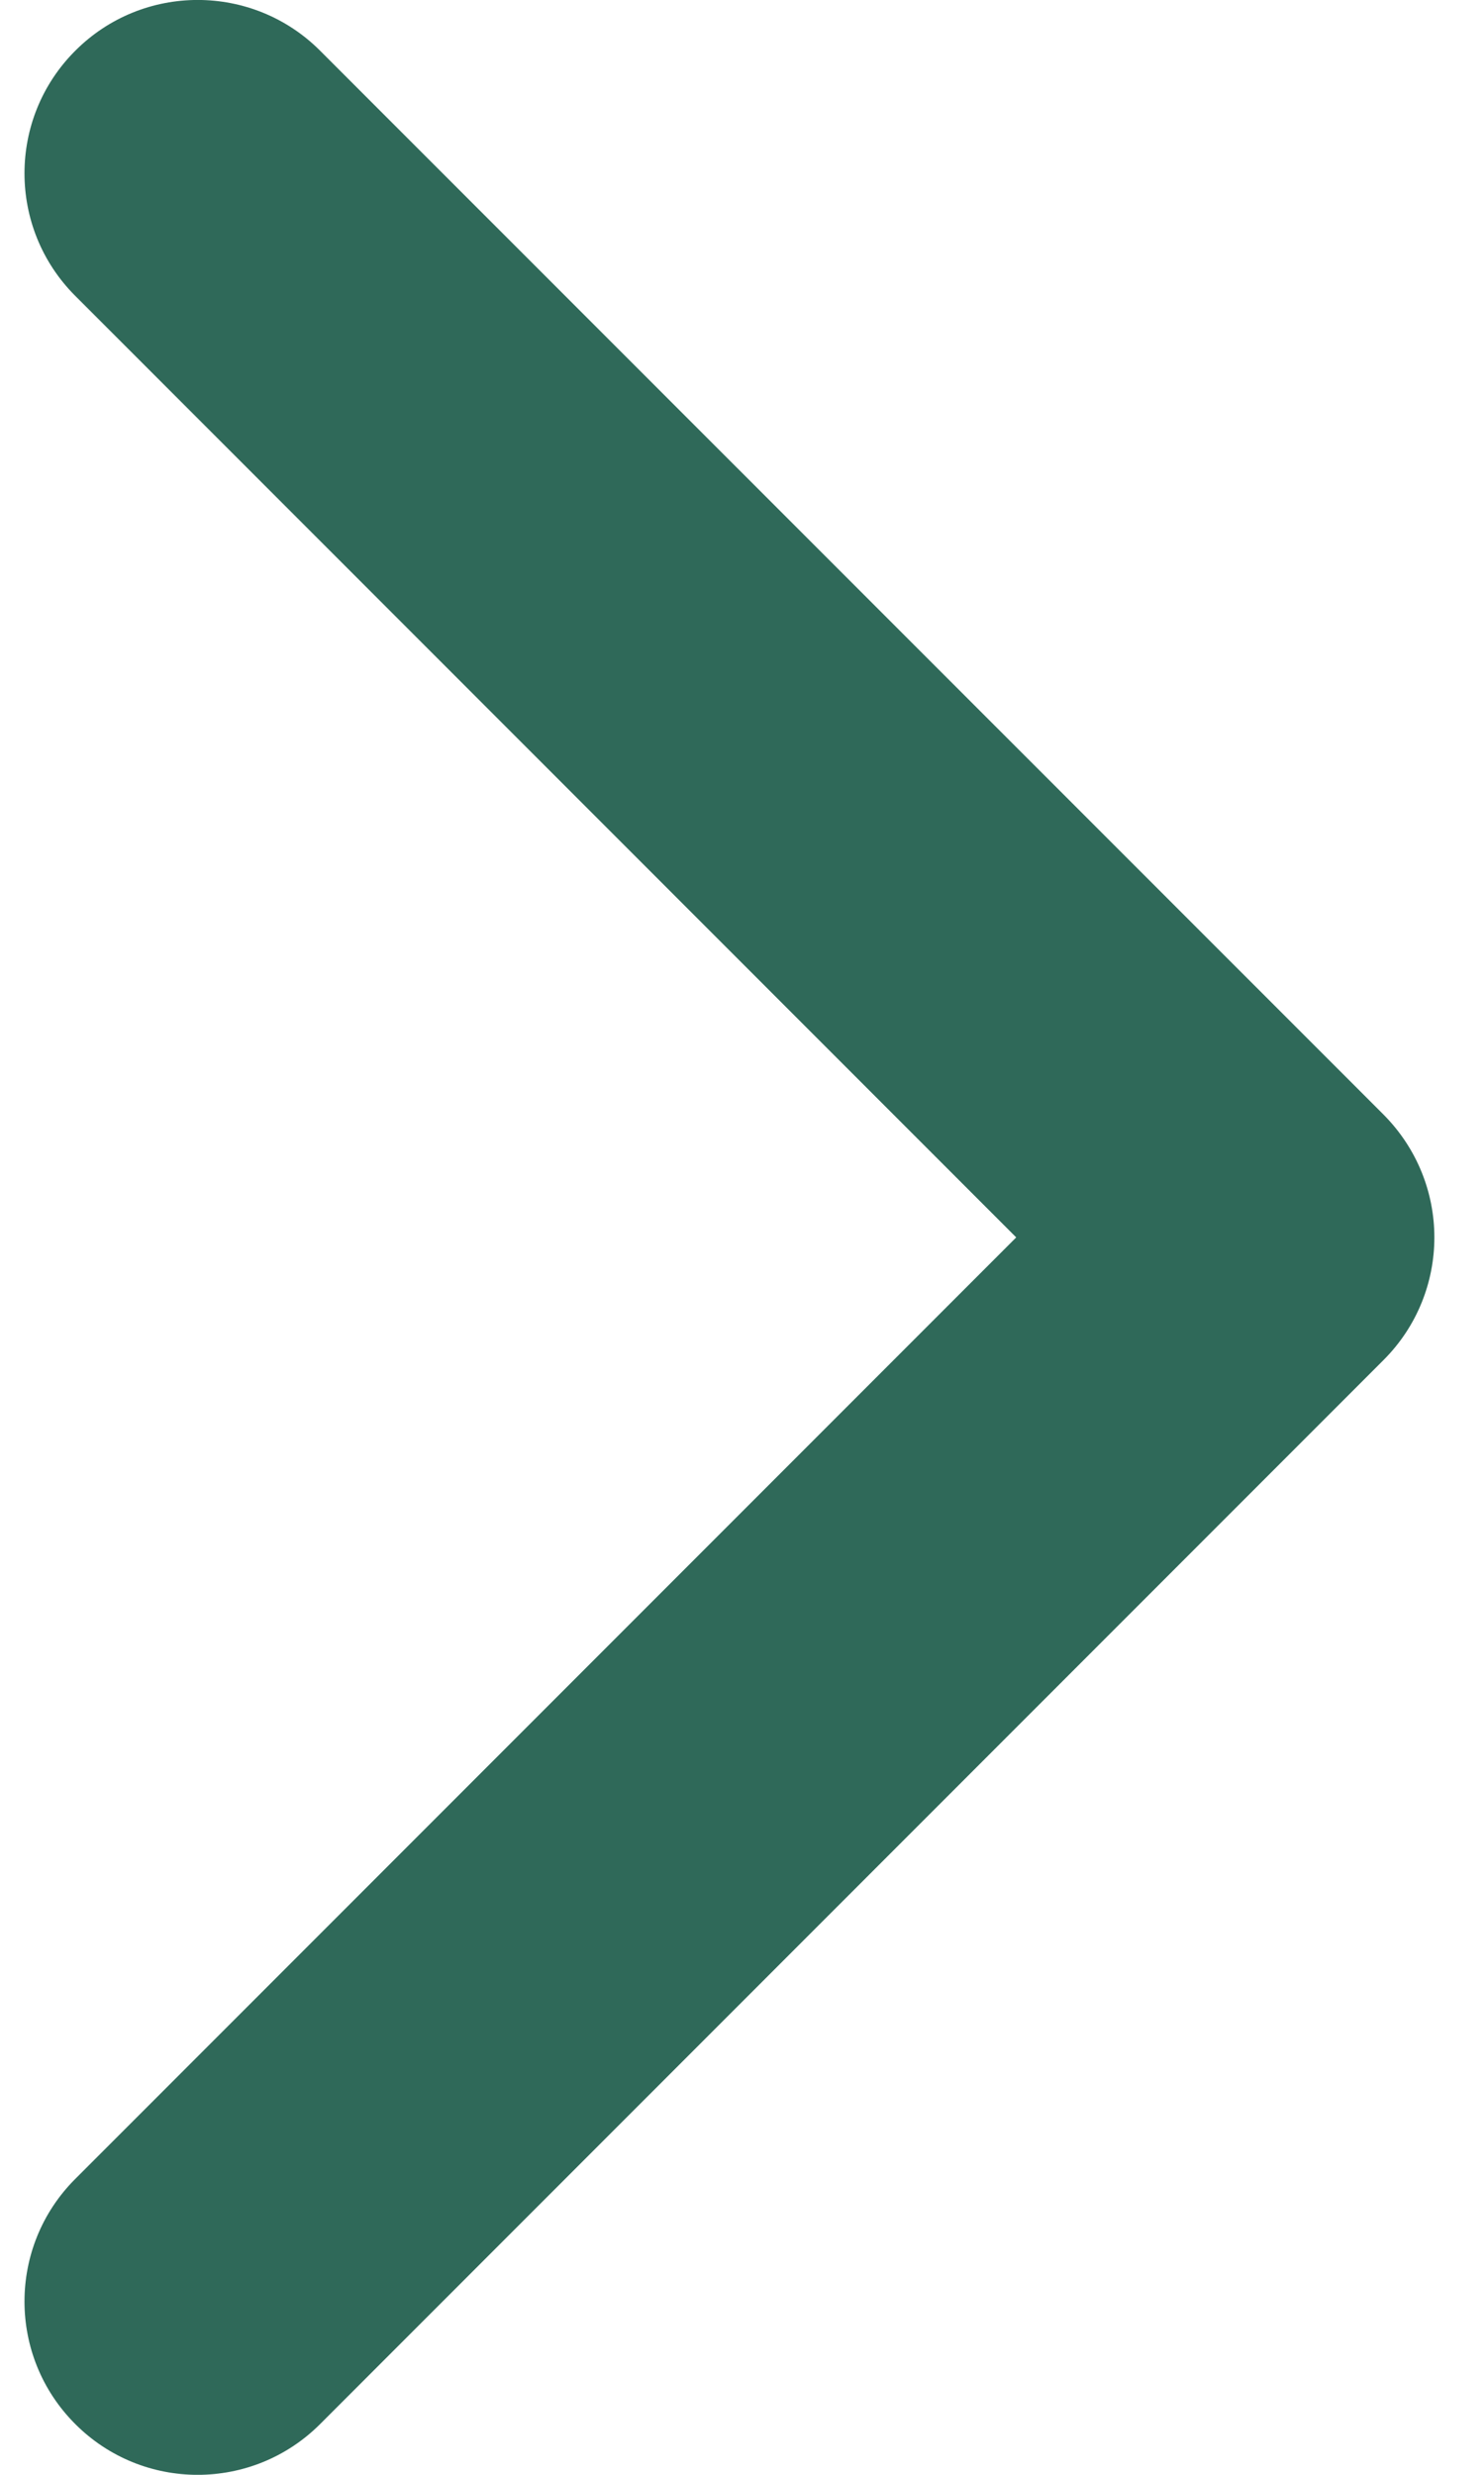 <svg width="9" height="15" viewBox="0 0 9 15" fill="none" xmlns="http://www.w3.org/2000/svg">
<path d="M8.699 7.5C8.699 7.769 8.596 8.038 8.391 8.243L1.942 14.692C1.531 15.103 0.866 15.103 0.456 14.692C0.046 14.282 0.046 13.617 0.456 13.207L6.163 7.5L0.456 1.793C0.046 1.383 0.046 0.718 0.456 0.308C0.866 -0.103 1.532 -0.103 1.942 0.308L8.392 6.757C8.596 6.963 8.699 7.231 8.699 7.5Z" fill="#2F6959"/>
</svg>
